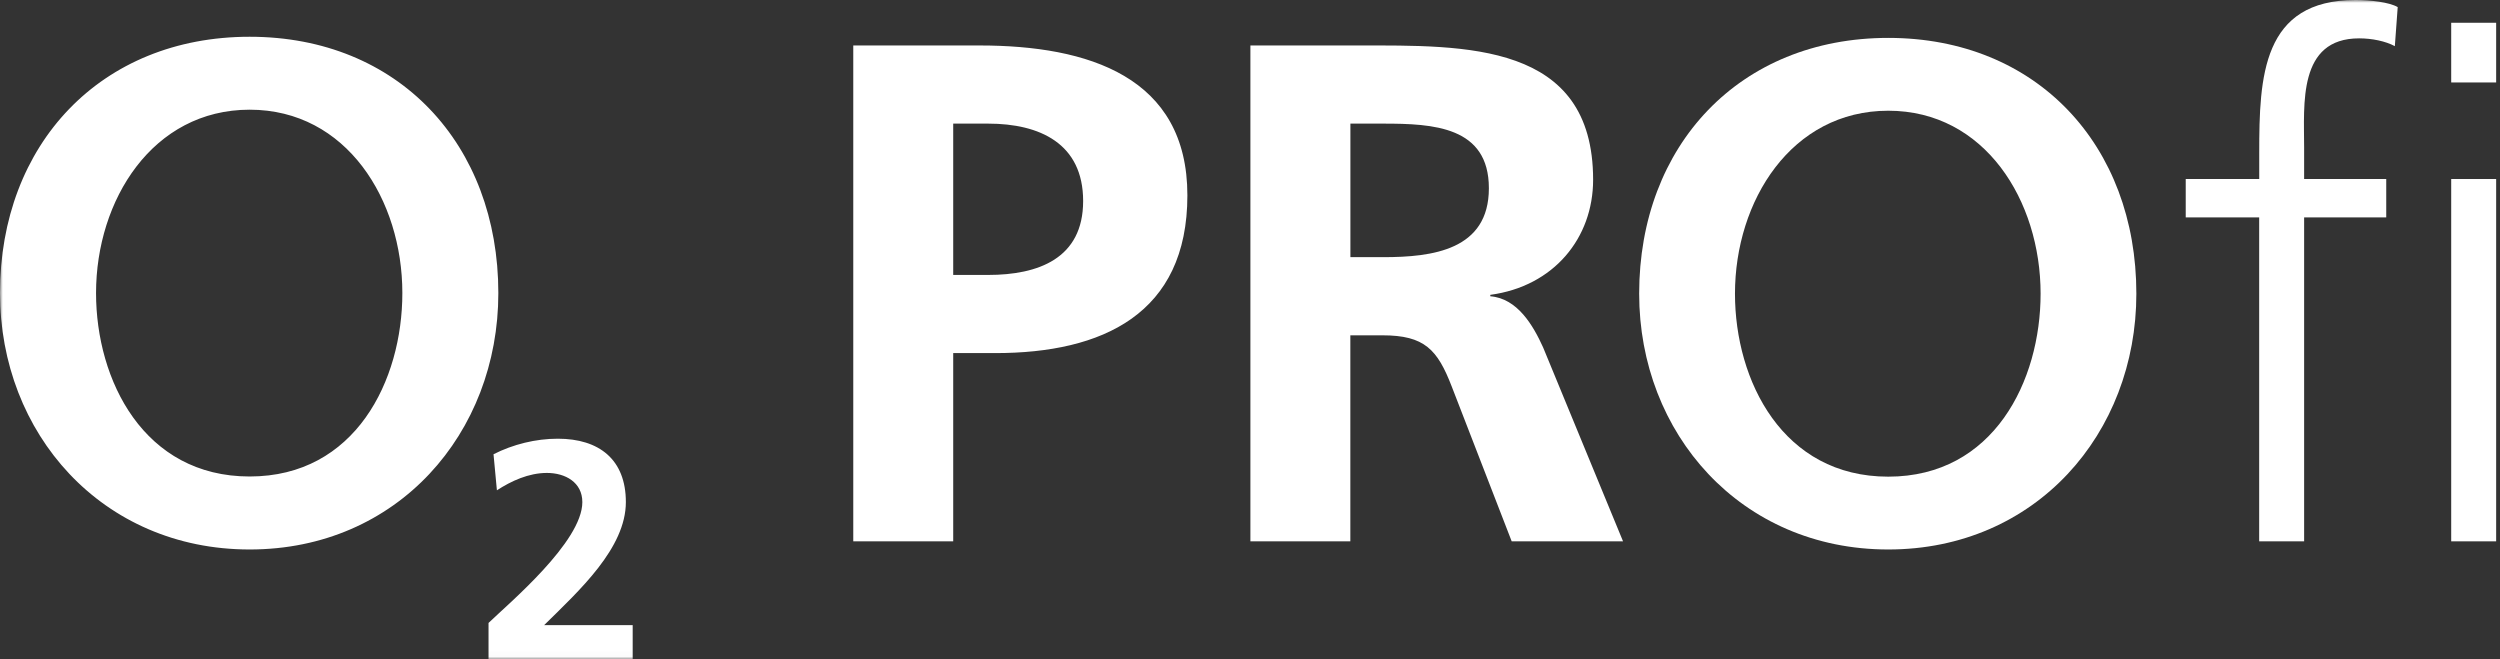 <svg width="436" height="115" fill="none" xmlns="http://www.w3.org/2000/svg"><rect width="100%" height="100%" fill="#333333" stroke="none"/><mask id="mask0_138_1406" style="mask-type:luminance" maskUnits="userSpaceOnUse" x="0" y="0" width="436" height="115"><path d="M0 0h435.33v114.98H0V0z" fill="#fff"/></mask><g mask="url(#mask0_138_1406)"><path d="M0 51.11c0 24.45 17.75 44.72 43.54 44.72s43.37-20.26 43.37-44.71c0-25.95-17.42-44.71-43.37-44.71C17.59 6.41 0 25.16 0 51.11zm16.75 0c0-16.24 9.88-31.98 26.79-31.98 16.91 0 26.63 15.74 26.63 31.98 0 15.24-8.2 31.99-26.63 31.99S16.75 66.36 16.75 51.11zm93.59 63.87v-5.96H94.9c6.17-6.07 14.25-13.44 14.25-21.46 0-7.42-4.66-11.05-11.87-11.05-3.85 0-7.8.98-11.21 2.71l.59 6.29c2.49-1.62 5.53-3.03 8.72-3.03 3.19 0 6.18 1.62 6.18 5.09 0 6.93-12.84 17.67-16.36 21.07v6.34h25.14zm55.9-67.03h6.1c8.71 0 16.56-2.85 16.56-12.89 0-10.04-7.59-13.5-16.56-13.5h-6.1v26.39zM148.81 7.93h22.04c18.92 0 36.23 5.45 36.23 26.14s-14.81 27.51-33.49 27.51h-7.35v32.83h-17.43V7.93zm86.7 36.92h5.73c8.59 0 18.42-1.24 18.42-12.02s-9.71-11.27-18.42-11.27h-5.73v23.29zM218.08 7.93h18.8c18.67 0 40.96-.62 40.96 23.42 0 10.16-6.85 18.58-17.93 20.07v.25c4.73.37 7.47 5.08 9.21 8.92l13.94 33.82h-19.42L253.18 67.4c-2.49-6.44-4.73-8.92-12.08-8.92h-5.6v35.93h-17.43V7.93m175.94 29.98h-12.82v-6.69h12.82v-4.58c0-13.26.5-26.64 16.81-26.64 2.49 0 5.85.37 7.34 1.24l-.5 6.81c-1.62-.87-3.98-1.36-6.23-1.36-10.71 0-9.59 11.52-9.59 19.08v5.45h14.32v6.69h-14.32v56.5H394v-56.5h.01z" fill="#FFF"/></g><path d="M427.49 3.97h7.84v10.41h-7.84V3.97zm0 27.25h7.84v63.19h-7.84V31.22z" fill="#FFF"/><mask id="mask1_138_1406" style="mask-type:luminance" maskUnits="userSpaceOnUse" x="0" y="0" width="436" height="115"><path d="M0 0h435.33v114.98H0V0z" fill="#fff"/></mask><g mask="url(#mask1_138_1406)"><path d="M285.87 51.22c0 24.39 17.71 44.61 43.44 44.61 25.73 0 43.27-20.22 43.27-44.61 0-25.89-17.38-44.61-43.27-44.61-25.89 0-43.44 18.72-43.44 44.61zm16.71 0c0-16.21 9.86-31.91 26.73-31.91s26.57 15.71 26.57 31.91c0 15.2-8.18 31.91-26.57 31.91s-26.73-16.71-26.73-31.91z" fill="#FFF"/></g></svg>